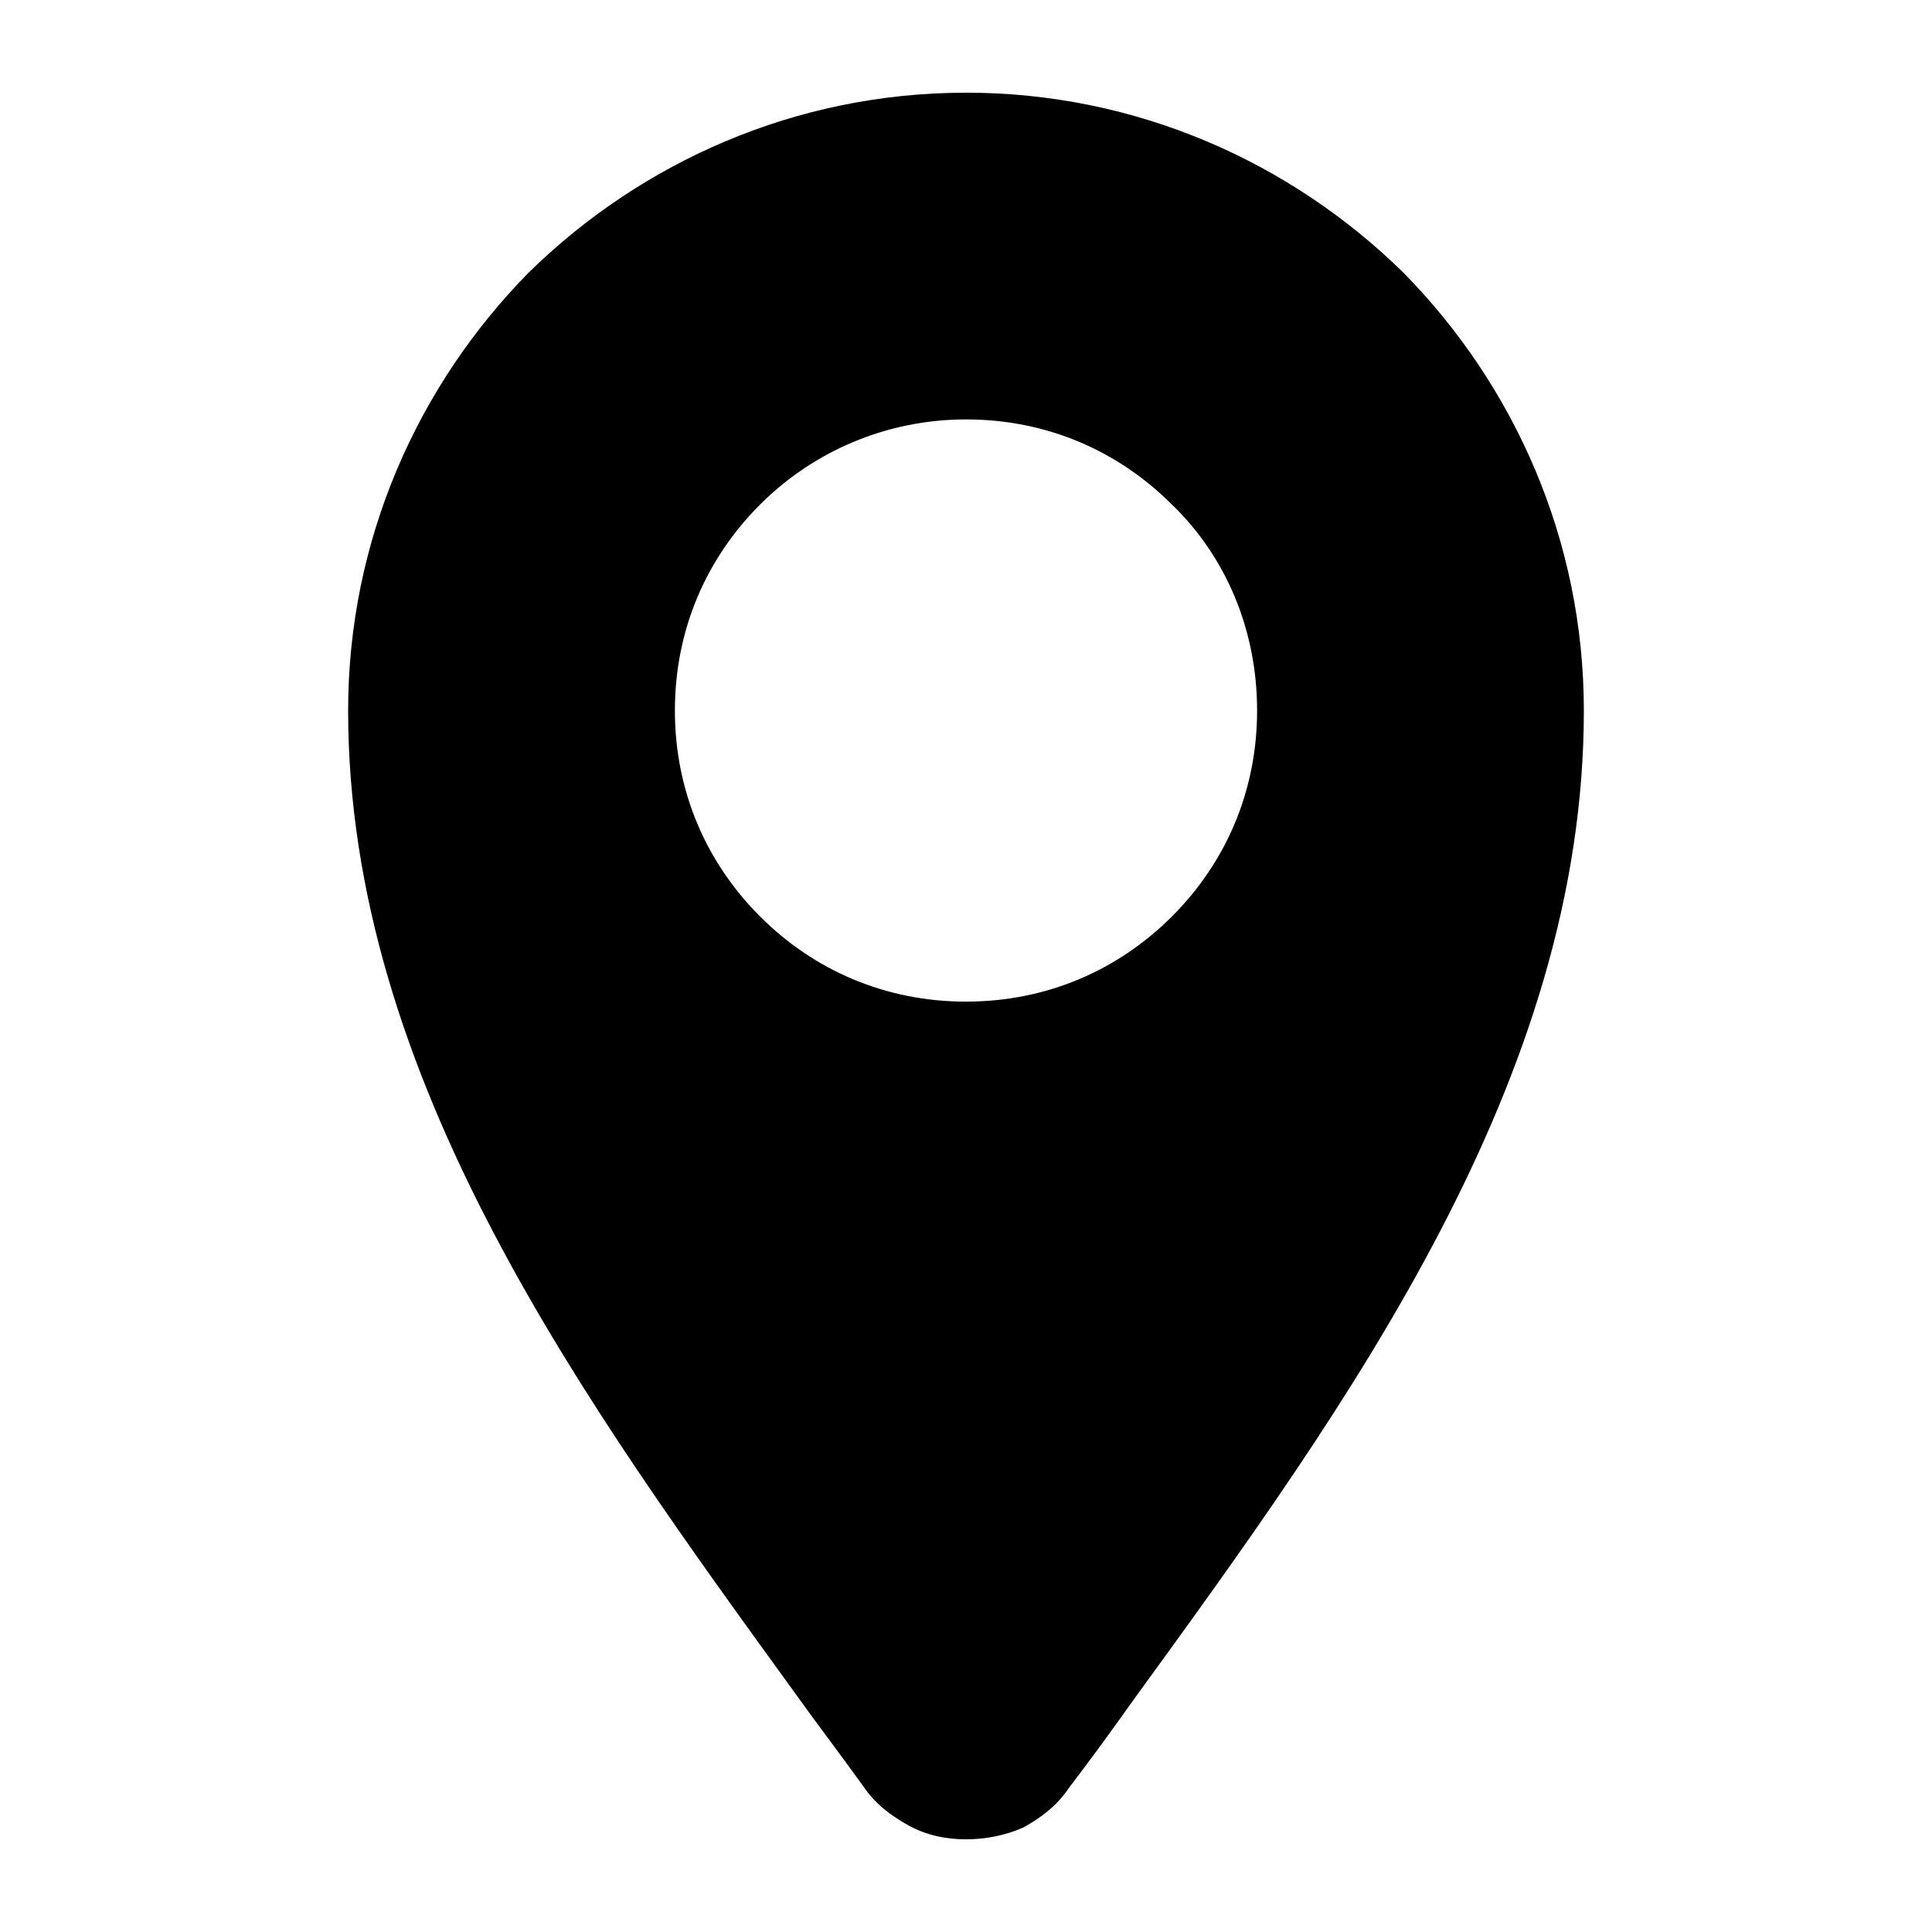 <?xml version="1.0" encoding="UTF-8"?>
<!-- The Best Svg Icon site in the world: iconSvg.co, Visit us! https://iconsvg.co -->
<svg fill="#000000" width="800px" height="800px" version="1.1" viewBox="144 144 512 512" xmlns="http://www.w3.org/2000/svg">
 <path d="m400 168.56c45.133 0 86.066 18.367 115.98 47.758 29.391 29.914 47.758 70.848 47.758 115.98 0 97.613-61.926 183.16-119.13 261.88-5.246 7.348-10.496 14.695-17.32 23.617-3.148 4.723-7.348 7.871-12.07 10.496-4.723 2.098-9.973 3.148-15.219 3.148s-10.496-1.051-15.219-3.672c-4.723-2.625-8.922-5.773-12.07-10.496-6.824-9.445-12.07-16.27-17.32-23.617-56.68-78.199-119.13-163.74-119.13-261.35 0-45.133 18.367-86.066 47.758-115.98 29.91-29.391 70.848-47.758 115.98-47.758zm0 86.59c21.516 0 40.41 8.398 54.578 22.566 14.168 13.645 22.566 33.062 22.566 54.578s-8.398 40.41-22.566 54.578-33.062 22.566-54.578 22.566-40.41-8.398-54.578-22.566-22.566-33.062-22.566-54.578 8.398-40.41 22.566-54.578 33.586-22.566 54.578-22.566z" fill-rule="evenodd"/>
</svg>